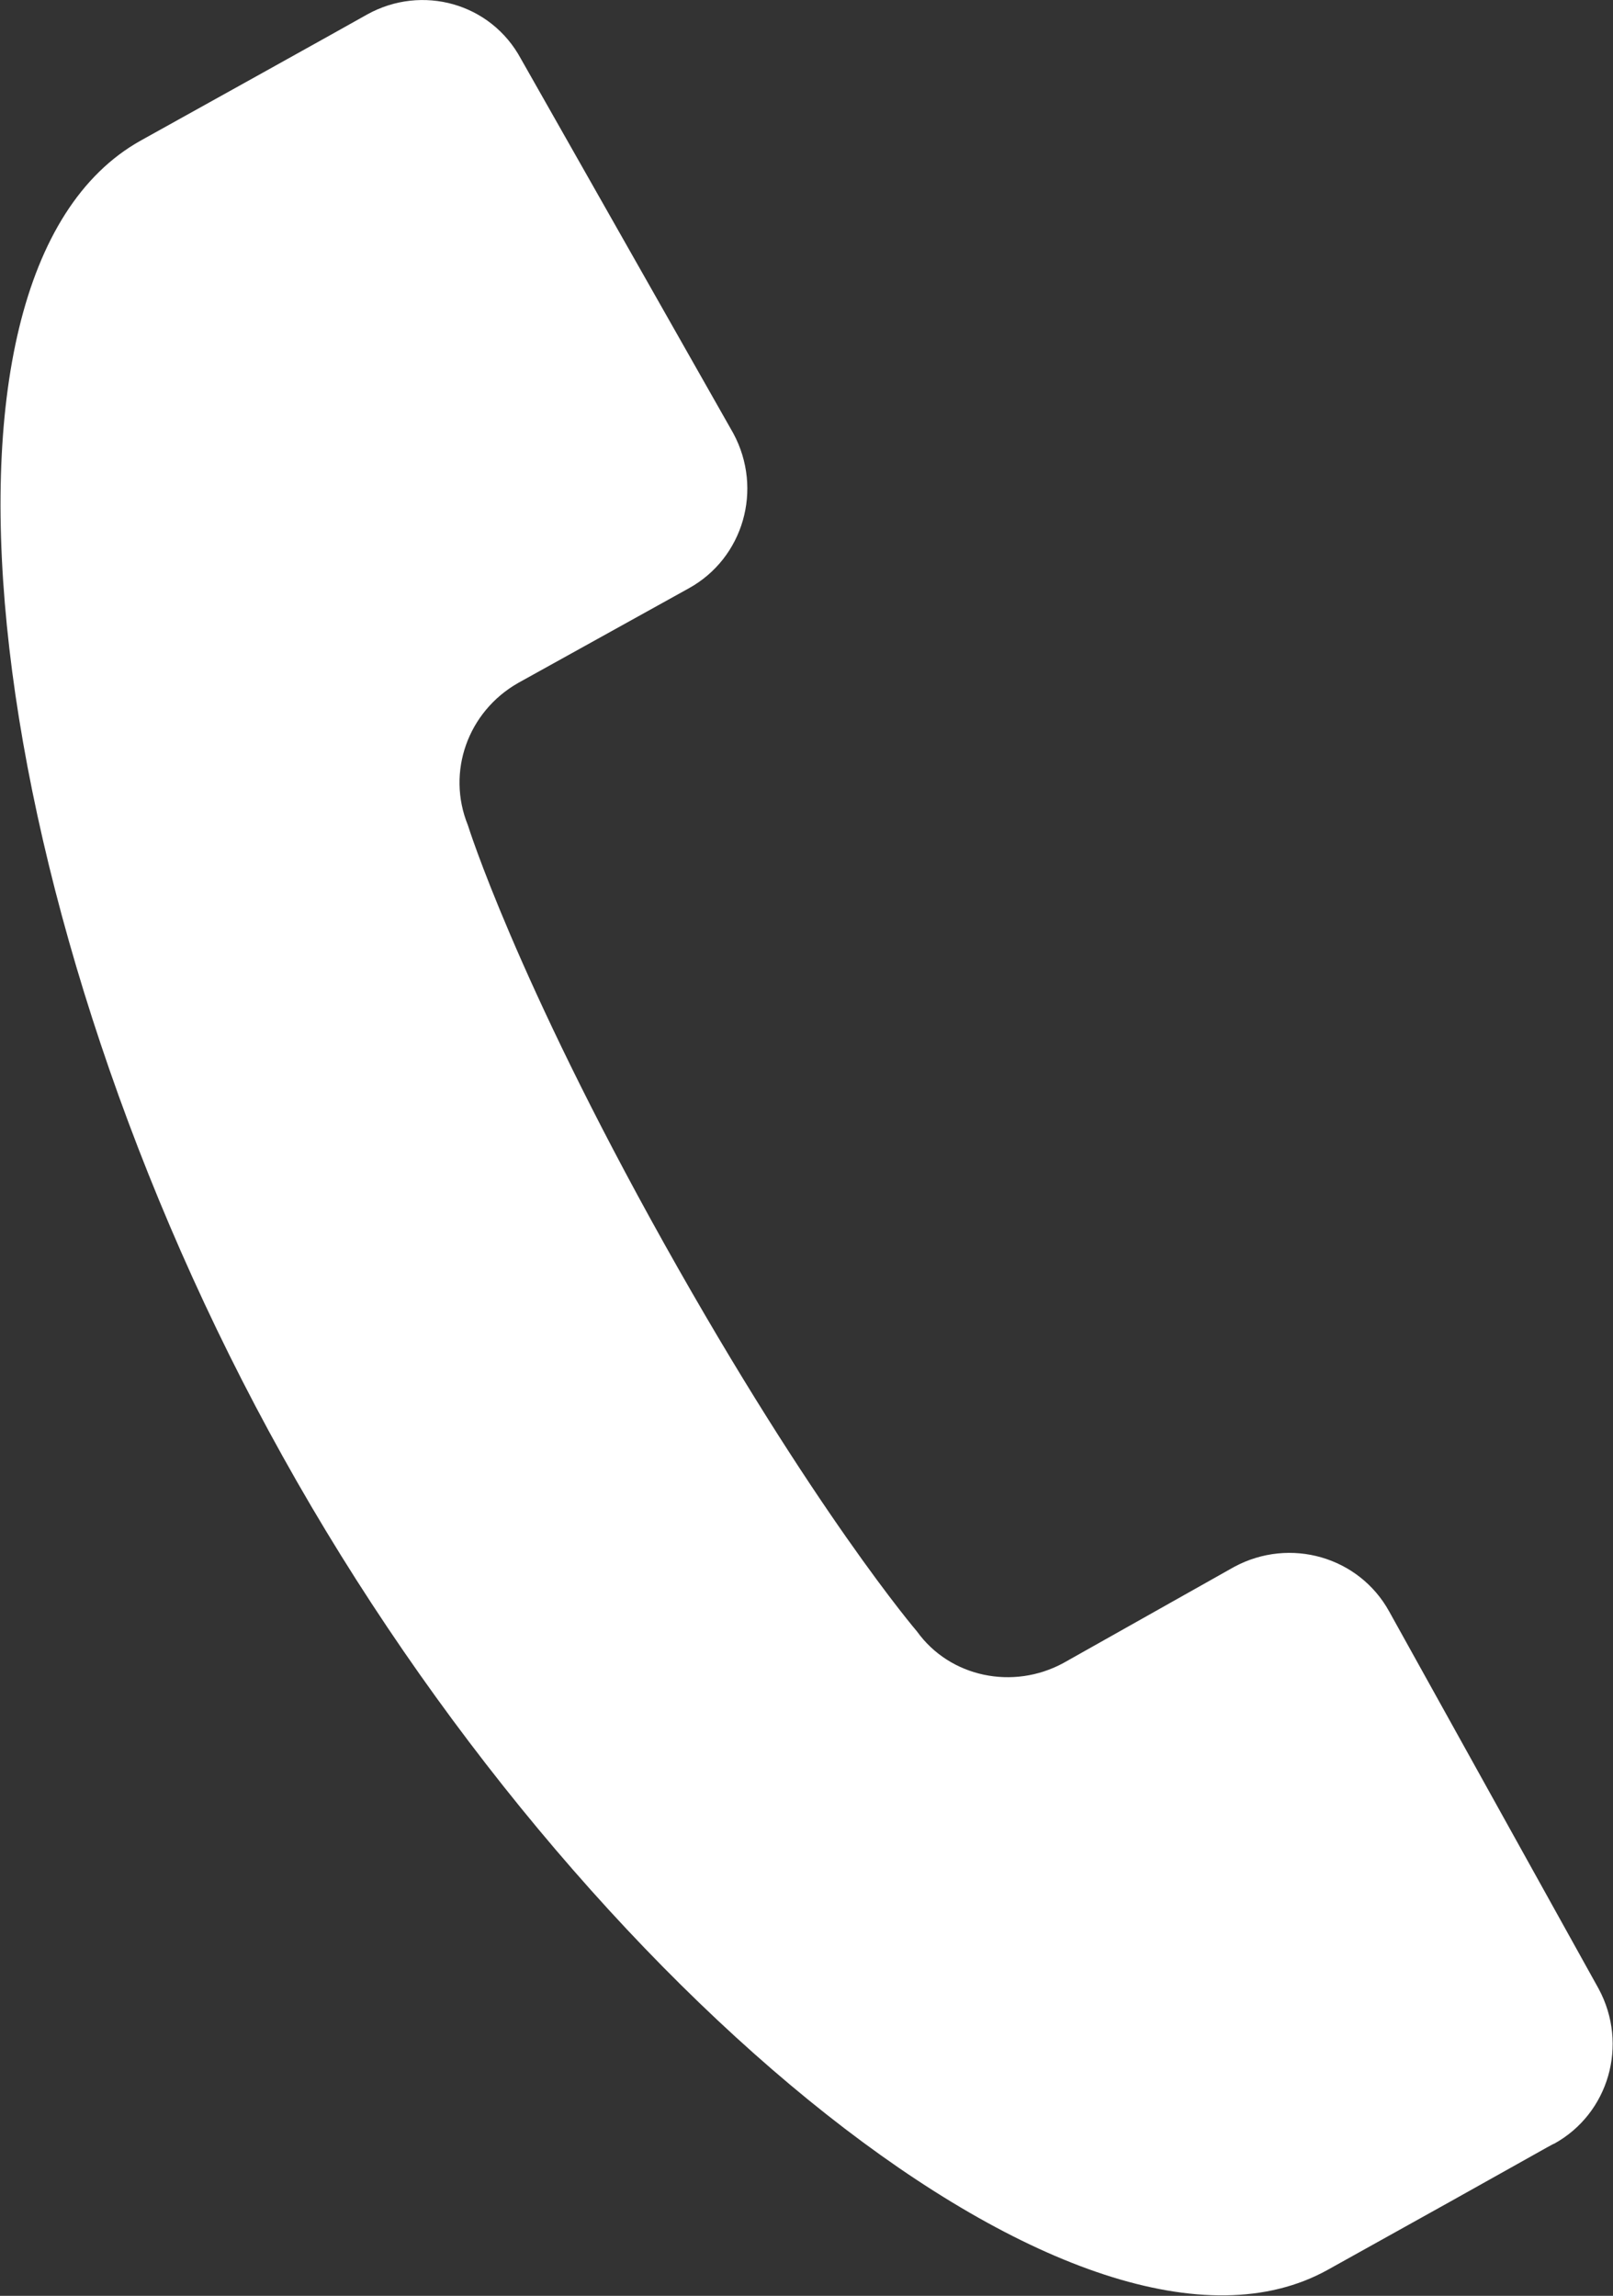 <?xml version="1.0" encoding="UTF-8"?>
<svg id="_レイヤー_2" data-name="レイヤー 2" xmlns="http://www.w3.org/2000/svg" viewBox="0 0 11.24 16">
  <rect x="0" y="0" width="11.24" height="16" fill="#333333" stroke="none"/>
  <defs>
    <style>
      .cls-1 {
        fill: #fff;
        stroke-width: 0px;
      }
    </style>
  </defs>
  <g id="_ヘッダー" data-name="ヘッダー">
    <path class="cls-1" d="M11.14,13.86l-1.46-2.63c-.21-.38-.69-.52-1.08-.31l-1.19.67c-.35.19-.79.1-1.02-.22,0,0-.72-.84-1.76-2.7-1.04-1.86-1.37-2.92-1.37-2.92-.15-.37,0-.79.35-.99l1.19-.66c.38-.21.52-.69.31-1.08L3.63.41C3.42.02,2.94-.11,2.56.1c0,0-.14.08-1.58.88C-.7,1.92-.11,6.42,1.97,10.15c2.08,3.74,5.6,6.6,7.28,5.67,1.44-.8,1.57-.88,1.58-.88.38-.21.52-.69.31-1.08Z"/>
  </g>
</svg>